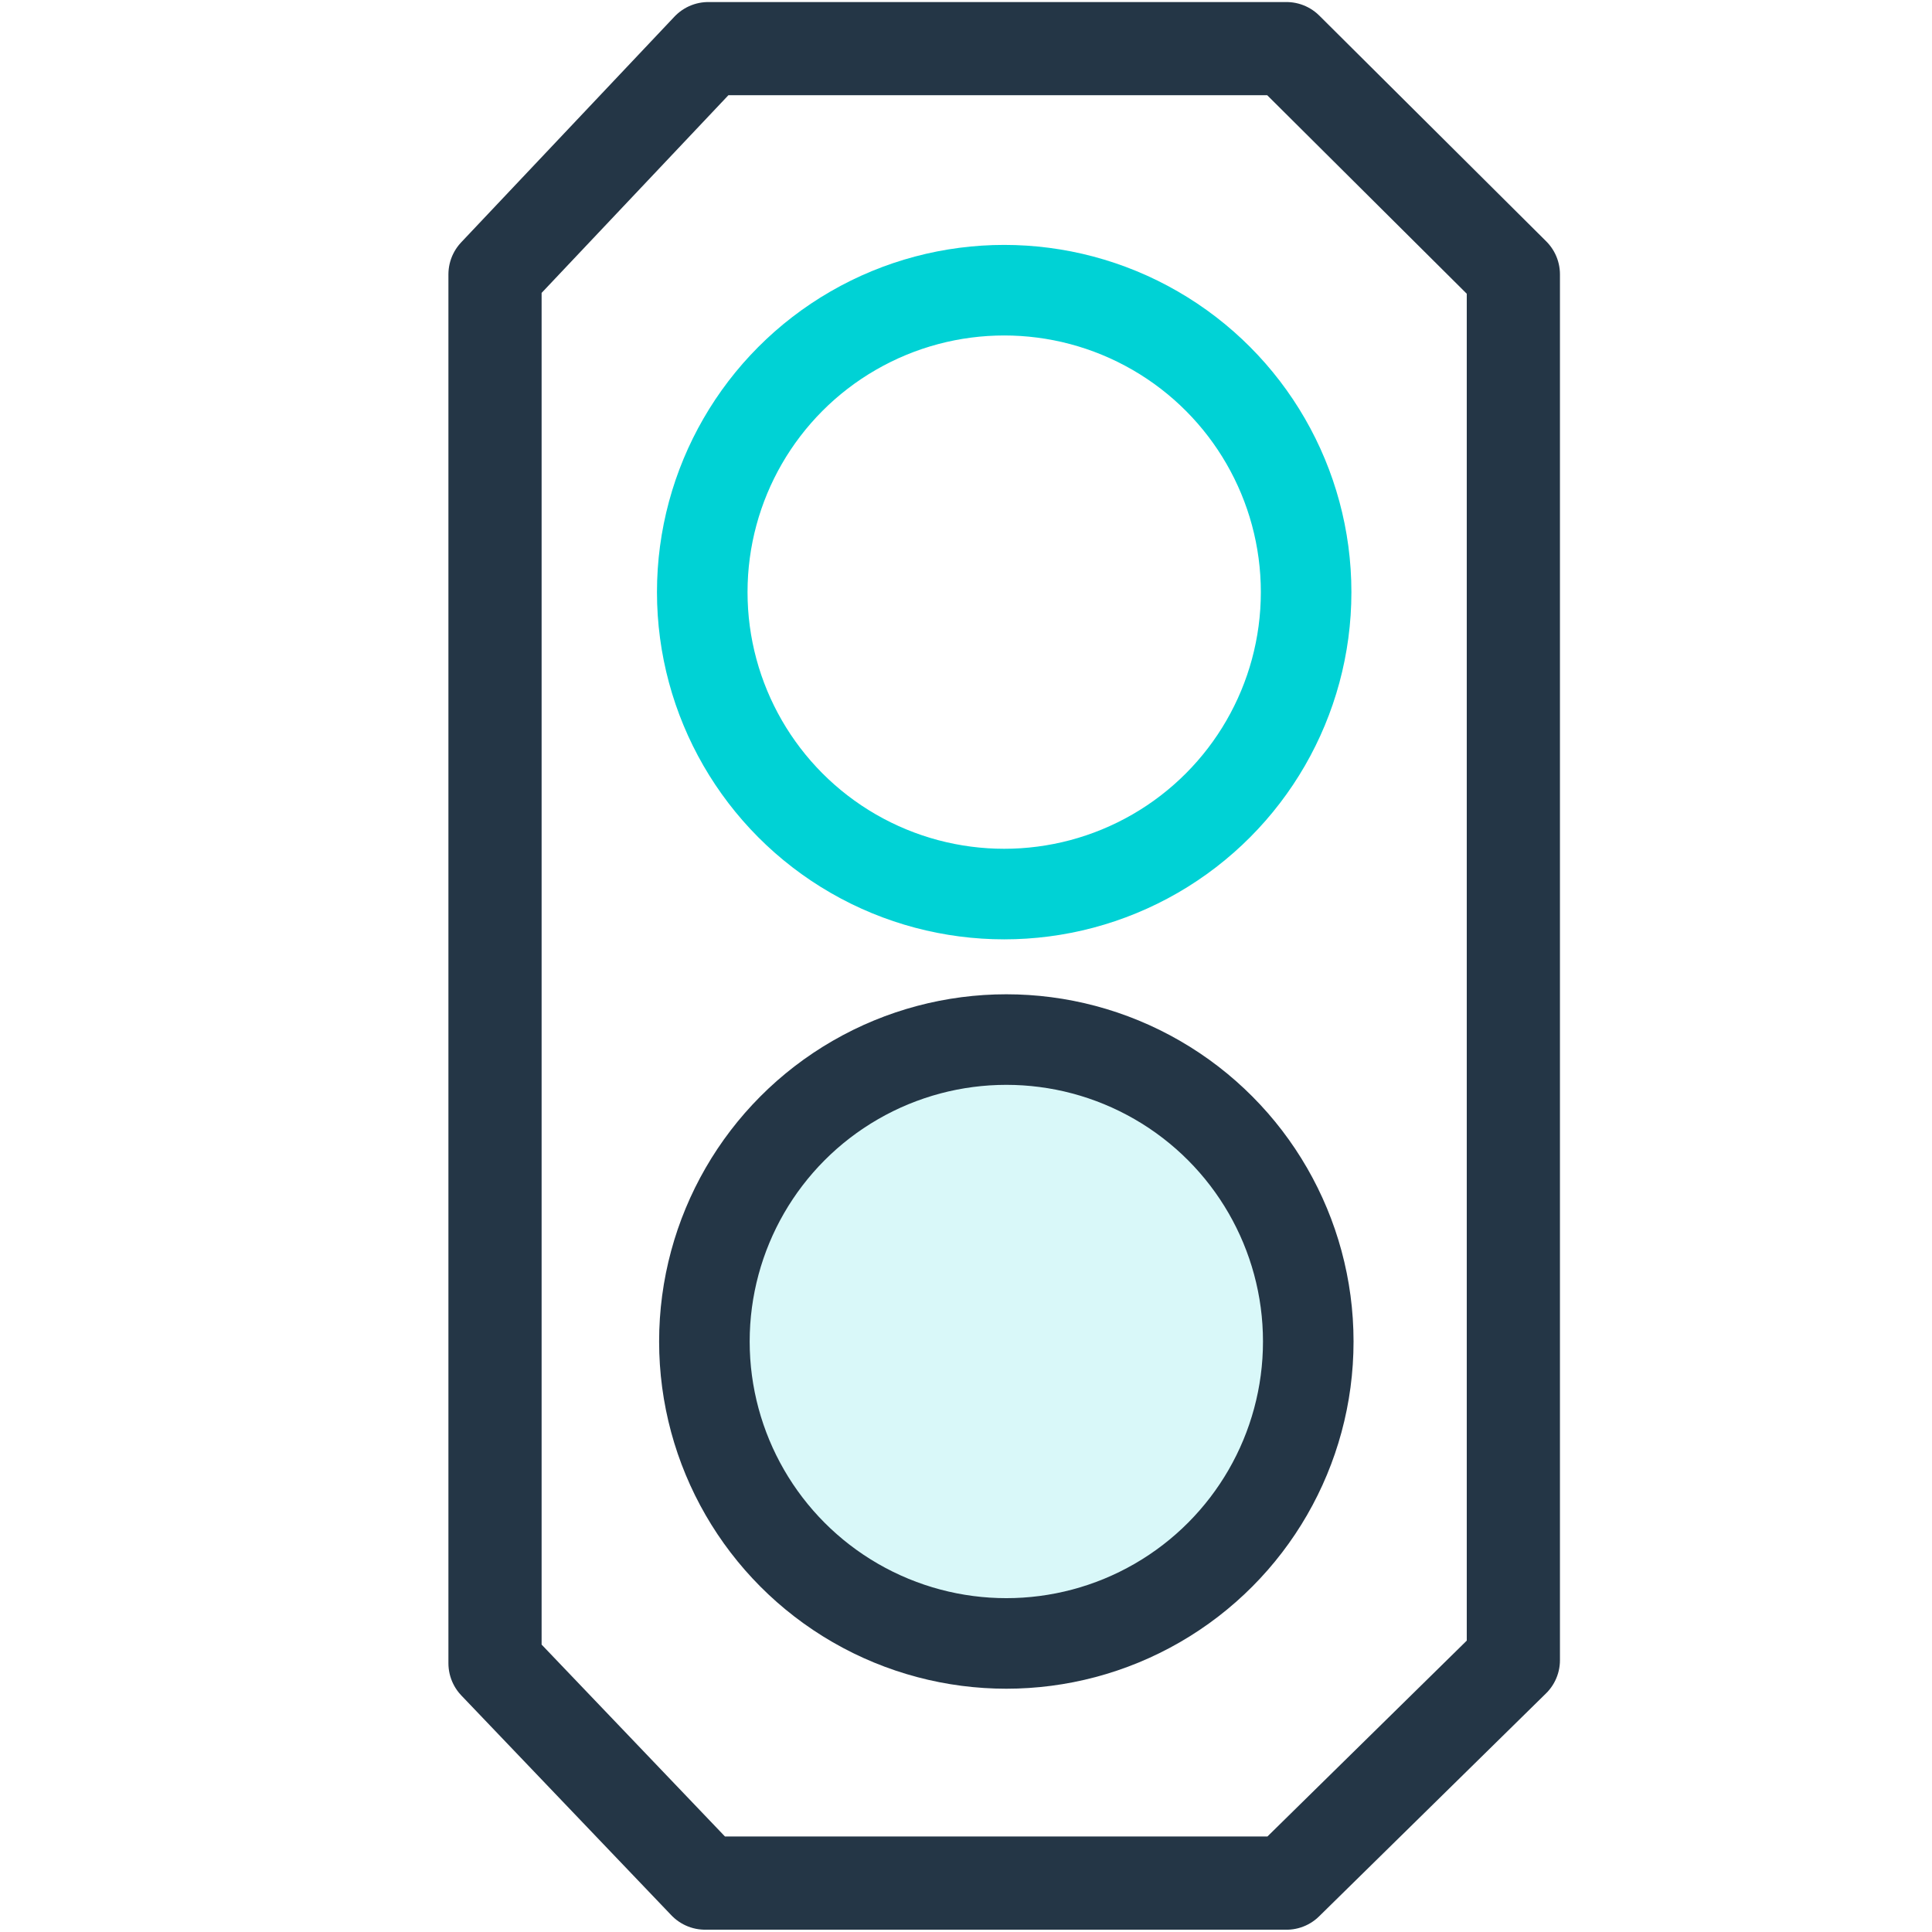 <?xml version="1.0" encoding="UTF-8"?><svg id="uuid-ea5ef45f-6c6a-4526-9949-86d41125de61" xmlns="http://www.w3.org/2000/svg" viewBox="0 0 64 64"><path d="M42.615,62.38c-6.42,0-12.839,0-19.259,0-2.319-2.427-4.639-4.855-6.958-7.282V9.089c2.355-2.493,4.711-4.985,7.066-7.478,6.384,0,12.767,0,19.151,0,2.506,2.493,5.011,4.985,7.517,7.478V54.995c-2.506,2.462-5.011,4.924-7.517,7.386Z" style="fill:none; stroke:#243646; stroke-linecap:round; stroke-linejoin:round; stroke-width:3.087px;"/><circle cx="33.265" cy="19.615" r="10.002" style="fill:none; stroke:#00d2d5; stroke-linecap:round; stroke-linejoin:round; stroke-width:3px;"/><circle cx="33.265" cy="44.439" r="10.002" style="fill:#00d2d5; isolation:isolate; opacity:.15;"/><circle cx="33.336" cy="44.439" r="10.002" style="fill:none; stroke:#243646; stroke-linecap:round; stroke-linejoin:round; stroke-width:3px;"/></svg>